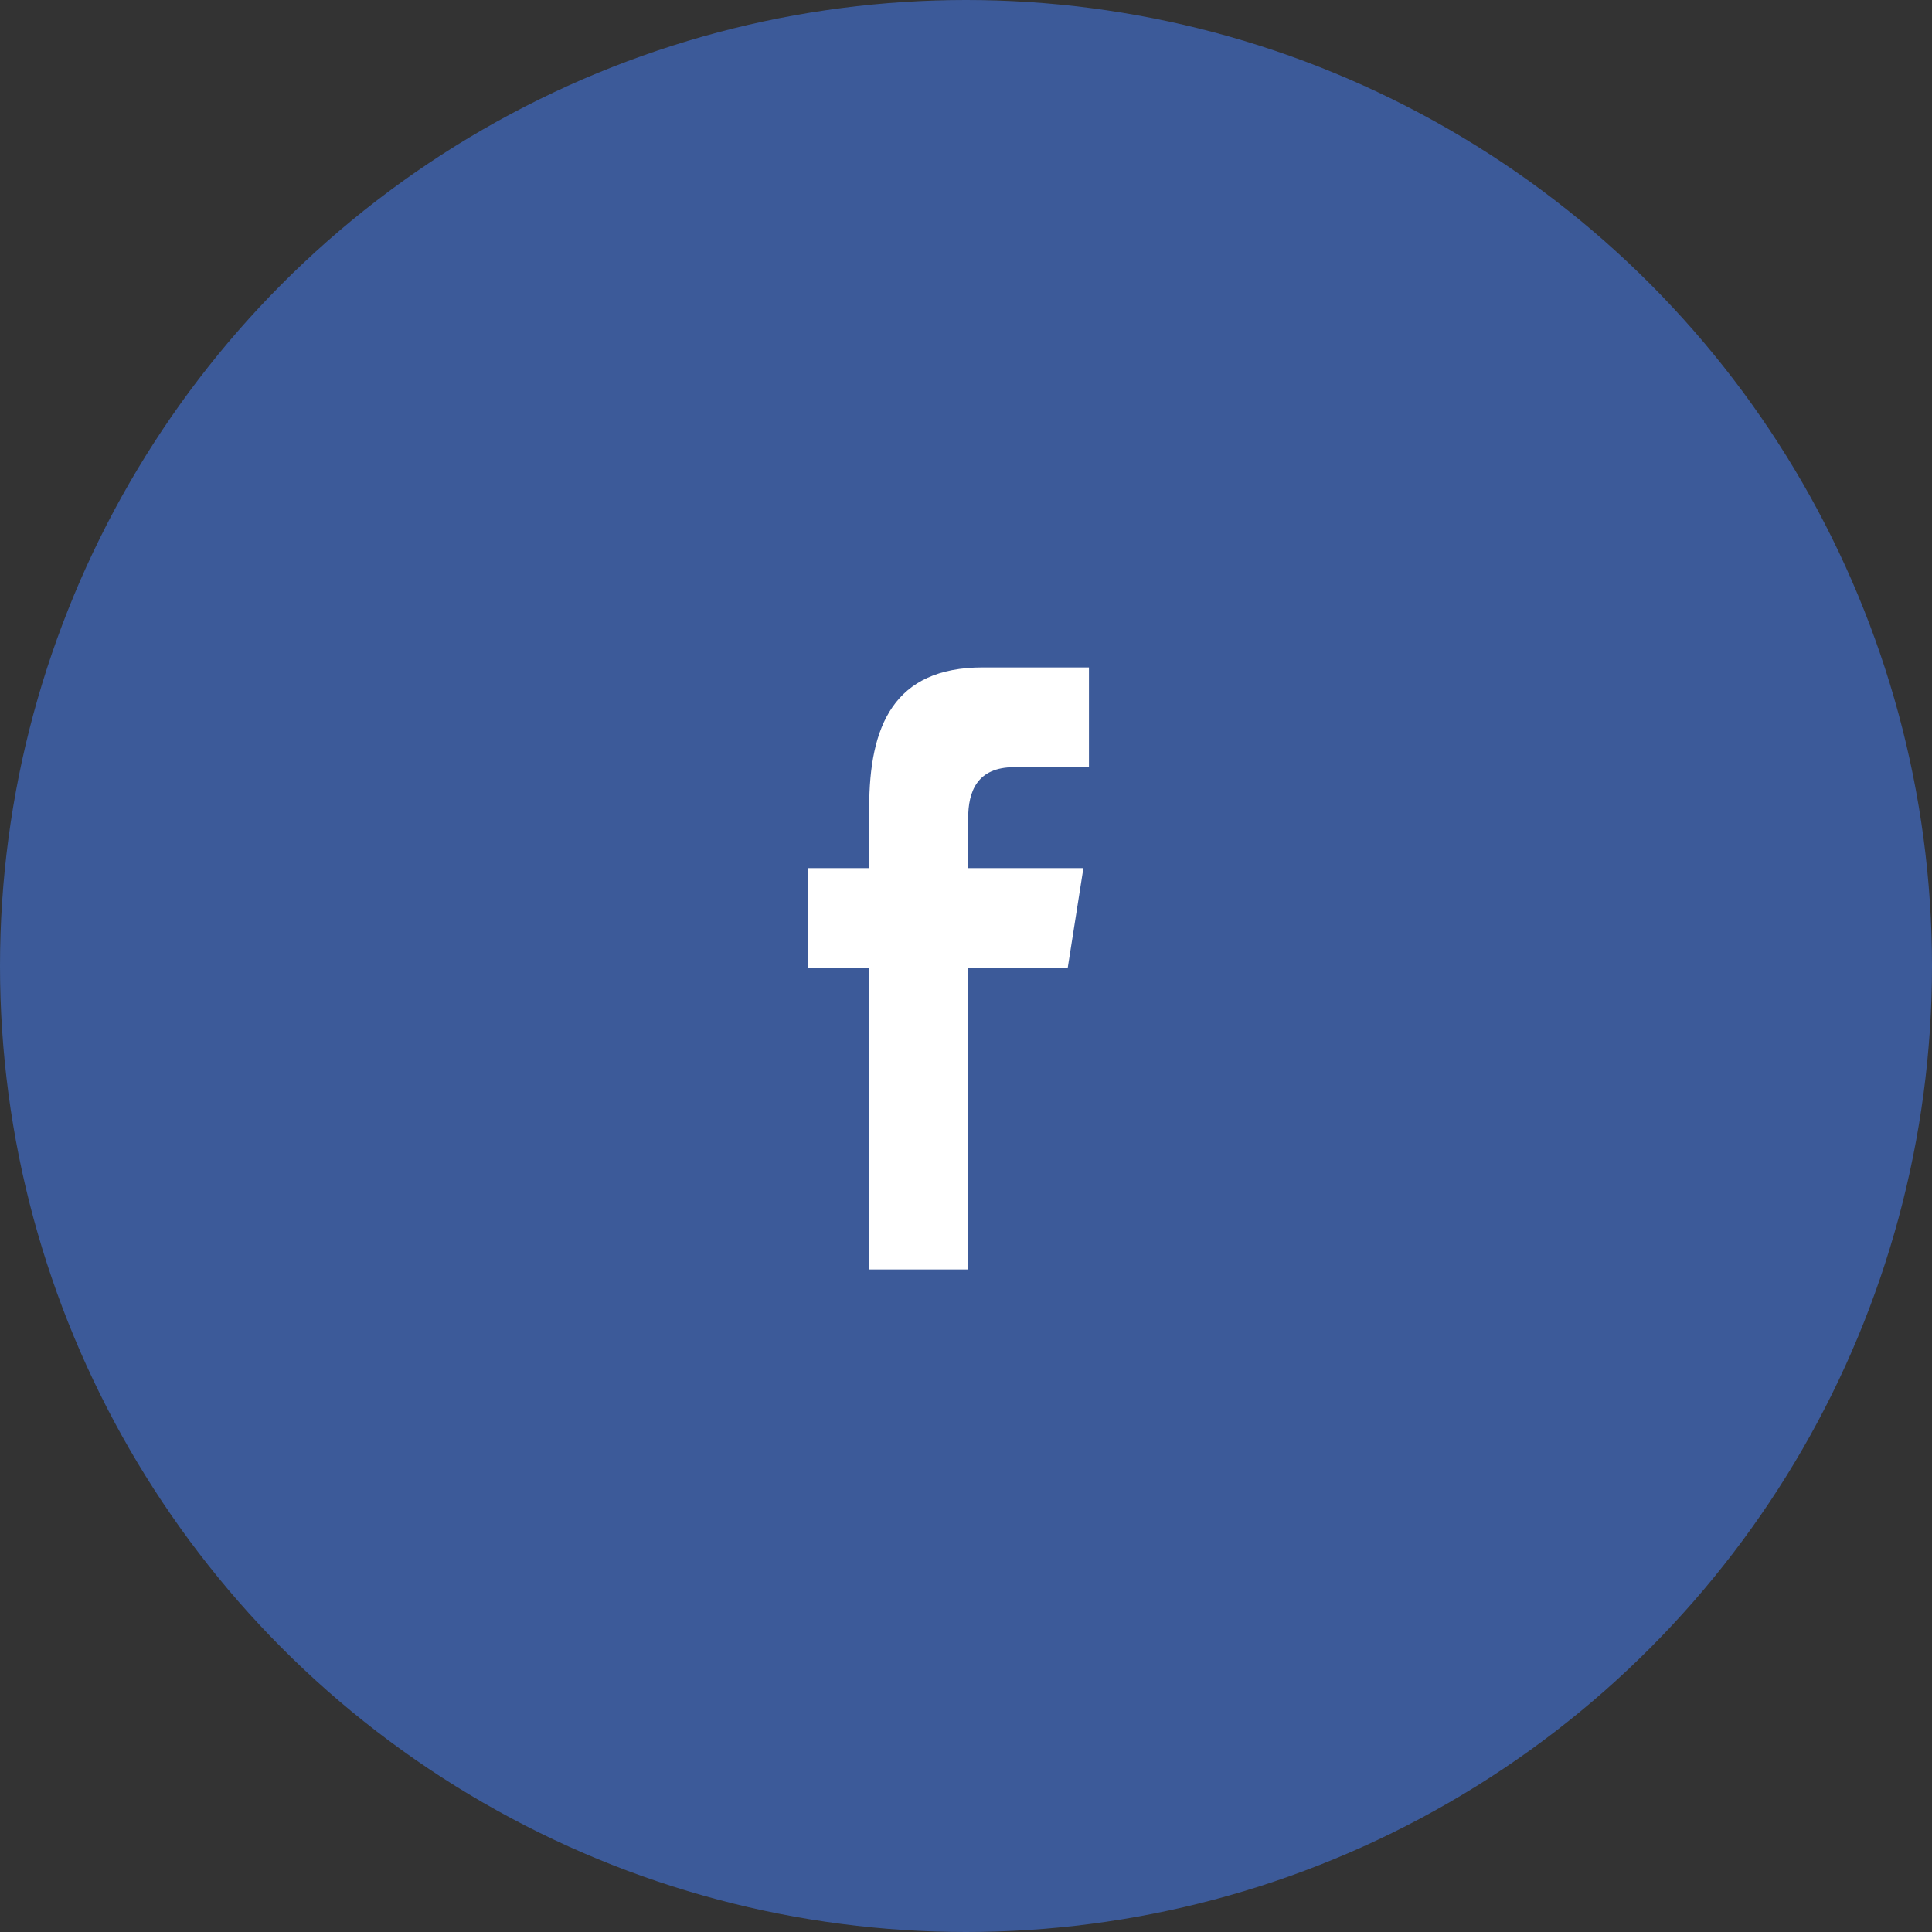 <svg xmlns="http://www.w3.org/2000/svg" width="55" height="55" viewBox="0 0 55 55">
    <rect x="0" y="0" width="55" height="55" fill="#333333" stroke="none"/>
    <g fill="none" fill-rule="evenodd">
        <circle cx="27.5" cy="27.5" r="27.5" fill="#3C5A99"/>
        <path fill="#FFF" d="M27.563 36.14v-8.582h2.832l.447-2.844h-3.28V23.29c0-.742.244-1.45 1.31-1.45H31V19h-3.022c-2.541 0-3.234 1.673-3.234 3.993v1.72H23v2.845h1.744v8.581h2.819z"/>
    </g>
</svg>
